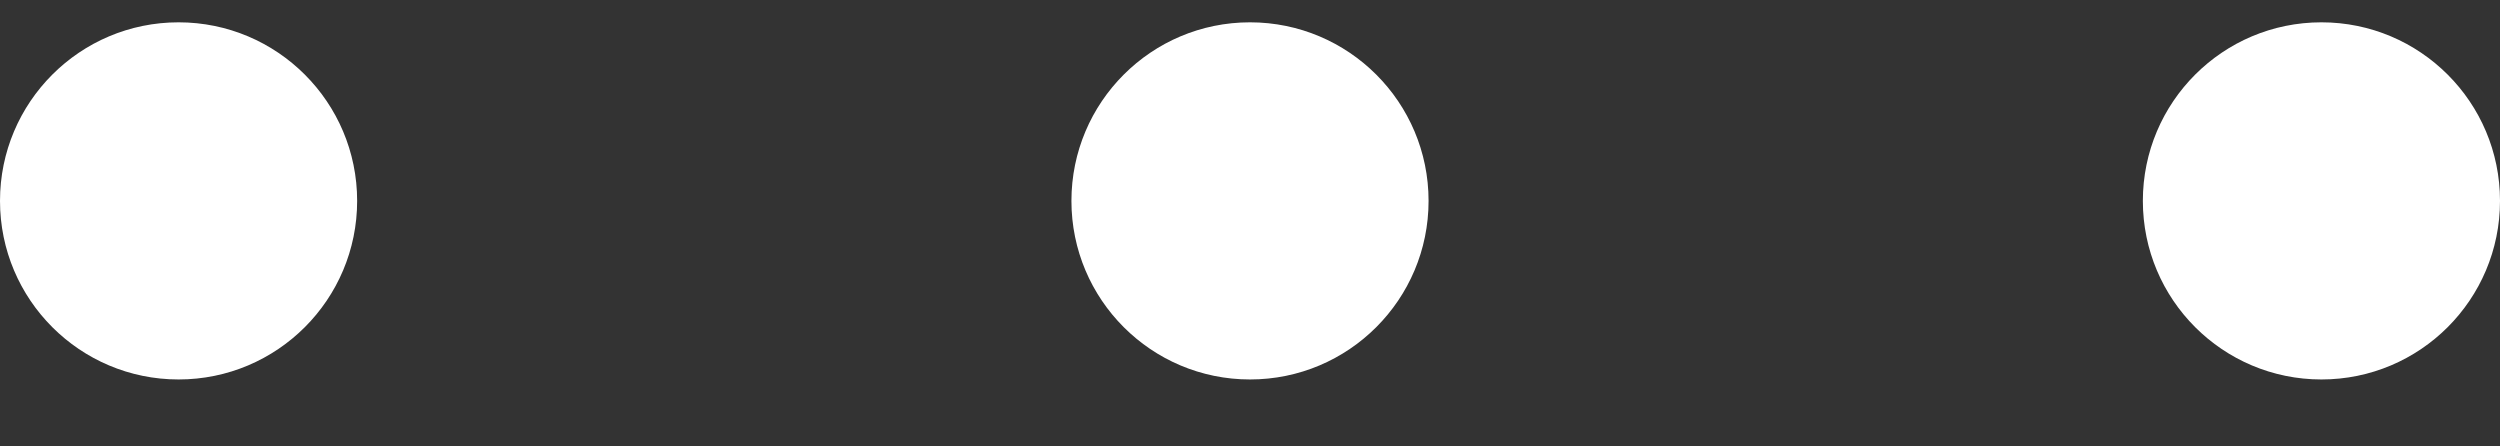 <svg width="28" height="5" viewBox="0 0 28 5" fill="none" xmlns="http://www.w3.org/2000/svg">
<rect x="0" y="0" width="28" height="5" fill="#333333" stroke="none"/>
<circle cx="2" cy="2.25" r="2" fill="white"/>
<circle cx="14" cy="2.25" r="2" fill="white"/>
<circle cx="26" cy="2.25" r="2" fill="white"/>
</svg>
